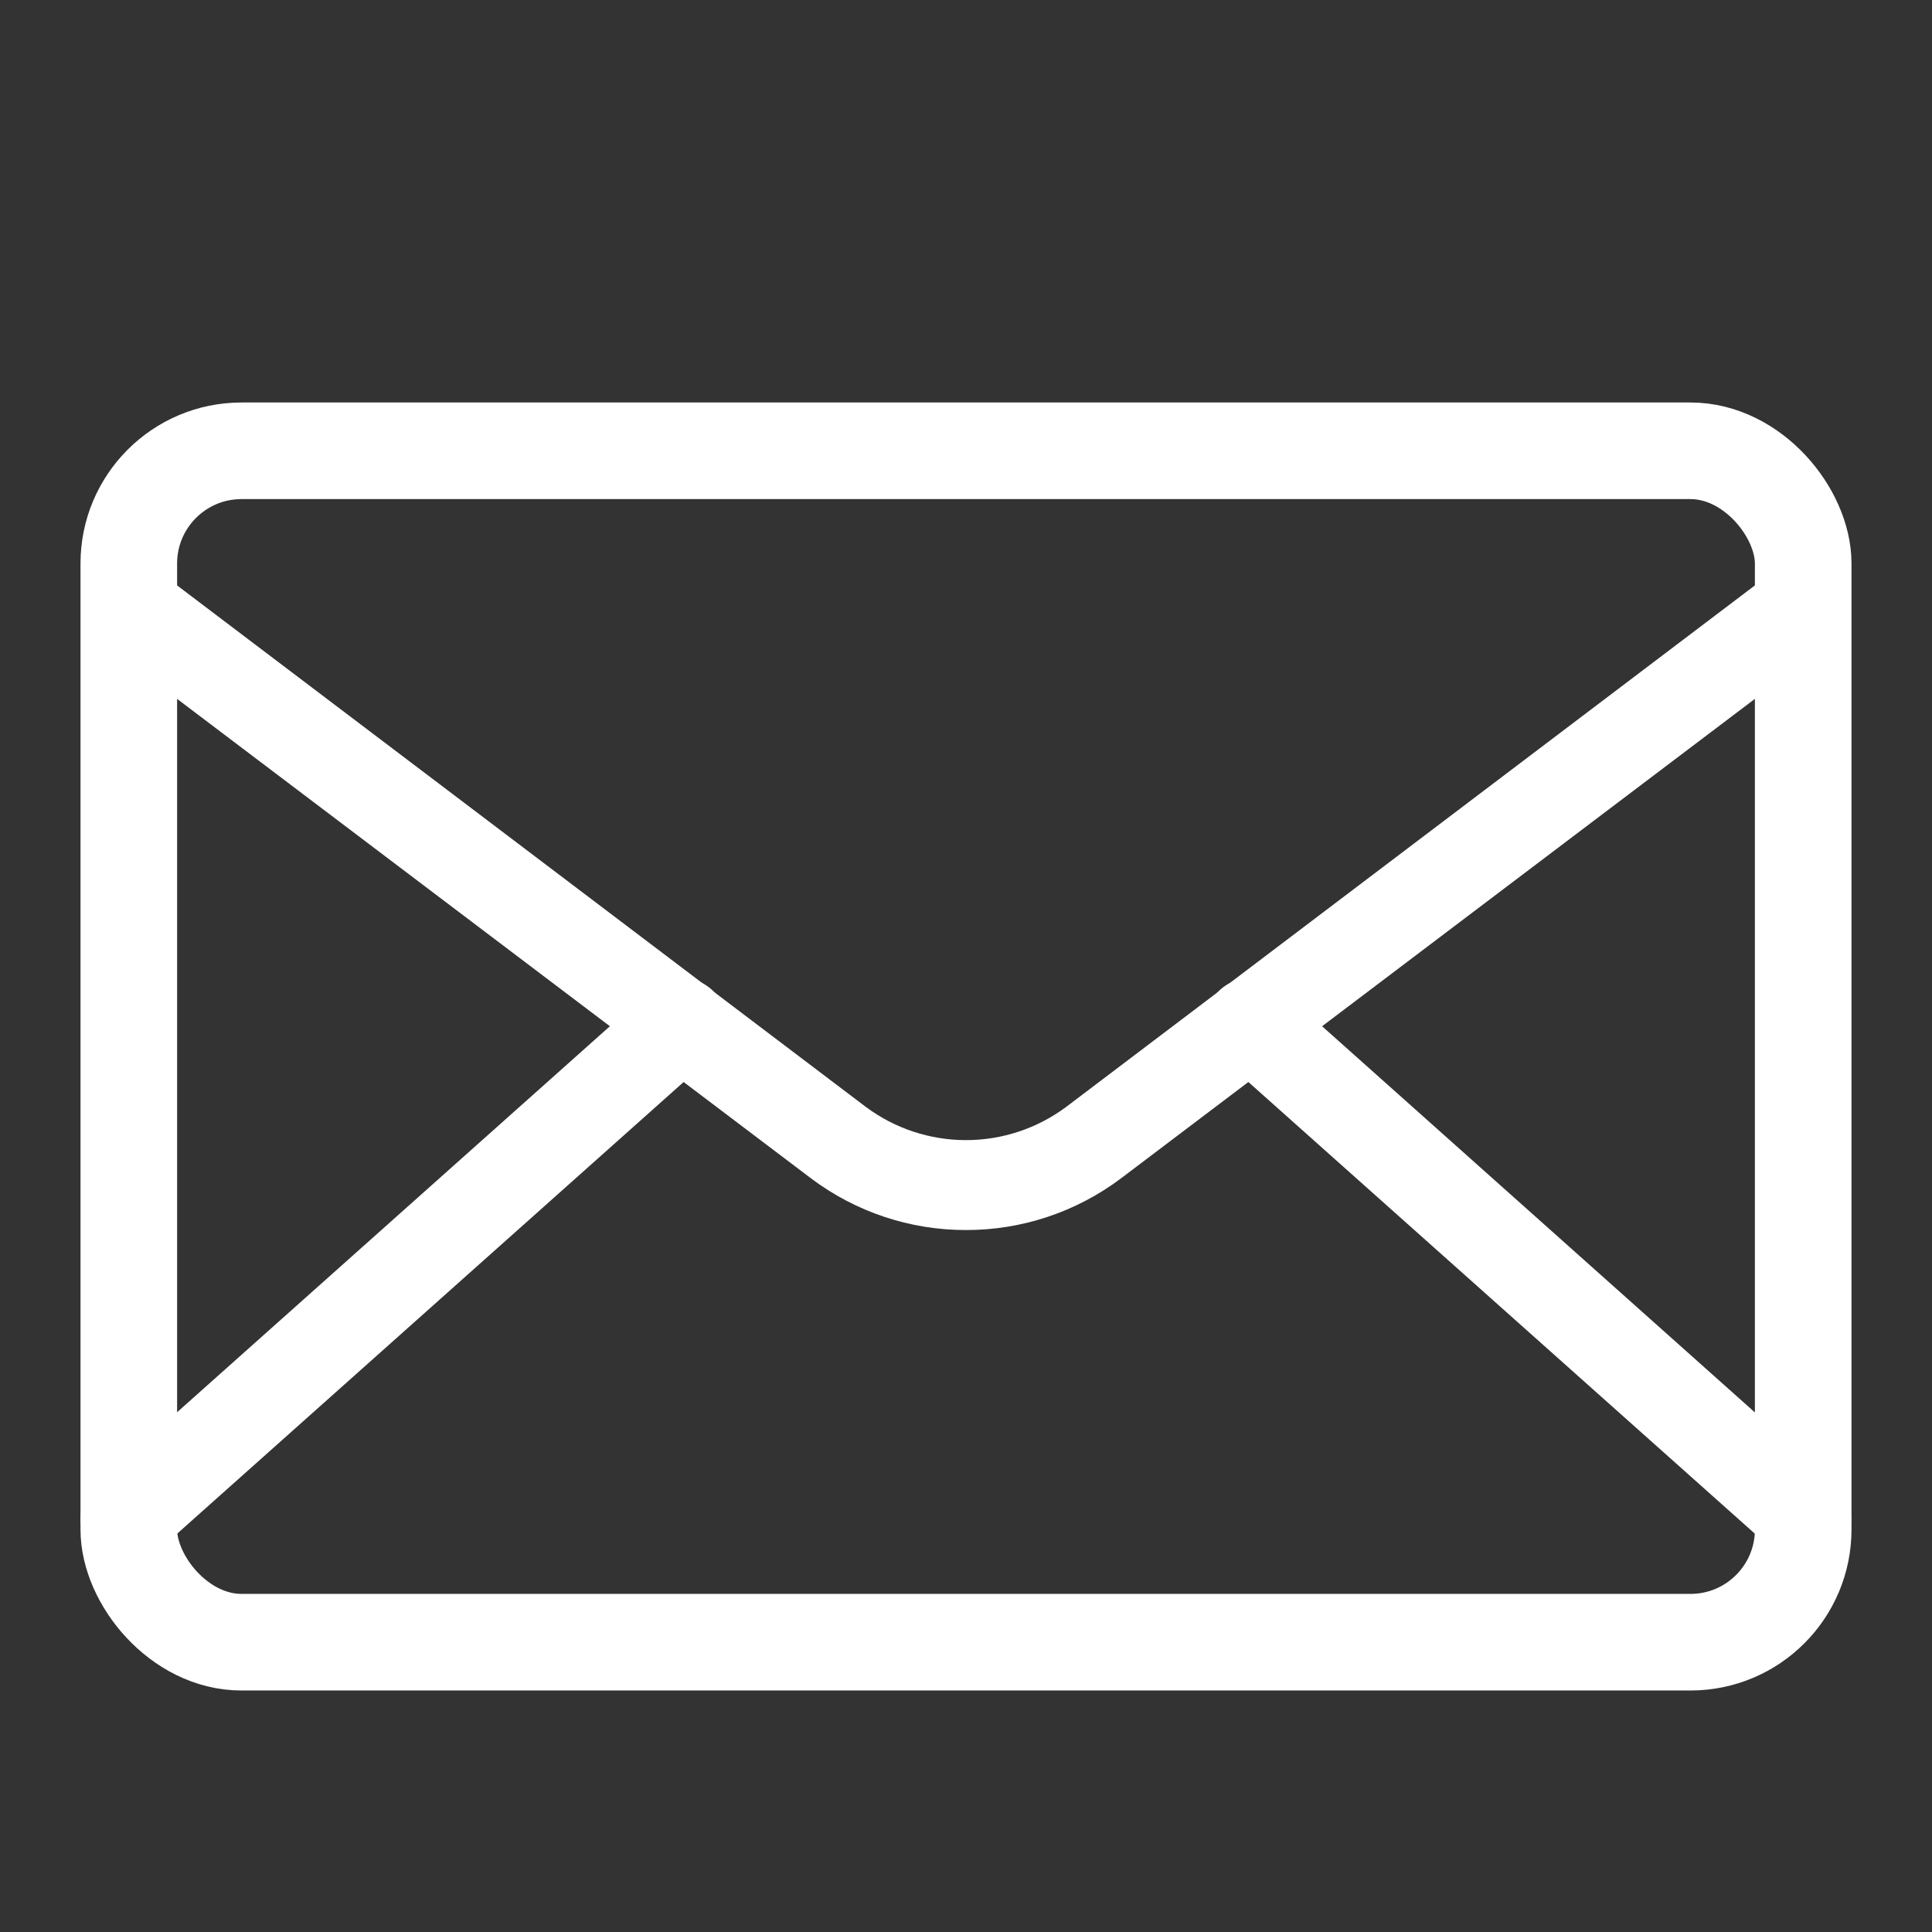 <svg width="24" height="24" viewBox="0 0 24 24" fill="none" xmlns="http://www.w3.org/2000/svg">
<rect x="0" y="0" width="24" height="24" fill="#333333" stroke="none"/>
<path d="M12 15.28C11.306 15.281 10.631 15.056 10.076 14.639L1.32 8.016C1.258 7.973 1.206 7.917 1.166 7.853C1.126 7.789 1.099 7.717 1.087 7.643C1.076 7.568 1.079 7.492 1.098 7.418C1.116 7.345 1.149 7.276 1.195 7.216C1.24 7.156 1.298 7.105 1.363 7.068C1.429 7.03 1.501 7.006 1.576 6.997C1.651 6.988 1.727 6.994 1.8 7.015C1.873 7.037 1.94 7.072 1.999 7.12L10.755 13.75C11.114 14.018 11.551 14.163 12 14.163C12.449 14.163 12.885 14.018 13.245 13.75L22.001 7.12C22.06 7.072 22.127 7.037 22.2 7.015C22.273 6.994 22.349 6.988 22.424 6.997C22.499 7.006 22.571 7.03 22.637 7.068C22.702 7.105 22.76 7.156 22.805 7.216C22.851 7.276 22.884 7.345 22.902 7.418C22.921 7.492 22.924 7.568 22.913 7.643C22.901 7.717 22.874 7.789 22.834 7.853C22.794 7.917 22.742 7.973 22.68 8.016L13.924 14.639C13.369 15.056 12.694 15.281 12 15.28Z" fill="white"/>
<path d="M1.564 19.428C1.45 19.428 1.338 19.393 1.244 19.329C1.15 19.264 1.078 19.172 1.037 19.066C0.997 18.959 0.989 18.843 1.017 18.732C1.044 18.621 1.104 18.521 1.189 18.445L8.089 12.291C8.2 12.192 8.347 12.141 8.496 12.149C8.645 12.158 8.784 12.225 8.884 12.336C8.983 12.448 9.034 12.594 9.026 12.743C9.018 12.892 8.95 13.032 8.839 13.132L1.939 19.285C1.836 19.378 1.702 19.429 1.564 19.428ZM22.436 19.428C22.298 19.429 22.164 19.378 22.061 19.285L15.161 13.132C15.05 13.032 14.983 12.892 14.974 12.743C14.966 12.594 15.017 12.448 15.116 12.336C15.216 12.225 15.355 12.158 15.505 12.149C15.654 12.141 15.8 12.192 15.911 12.291L22.808 18.445C22.893 18.521 22.953 18.621 22.98 18.732C23.007 18.843 23 18.959 22.959 19.066C22.918 19.172 22.846 19.264 22.752 19.329C22.658 19.393 22.547 19.428 22.433 19.428H22.436Z" fill="white"/>
<rect x="1.6" y="5.6" width="20.8" height="14.8" rx="1.4" stroke="white" stroke-width="1.2"/>
</svg>
